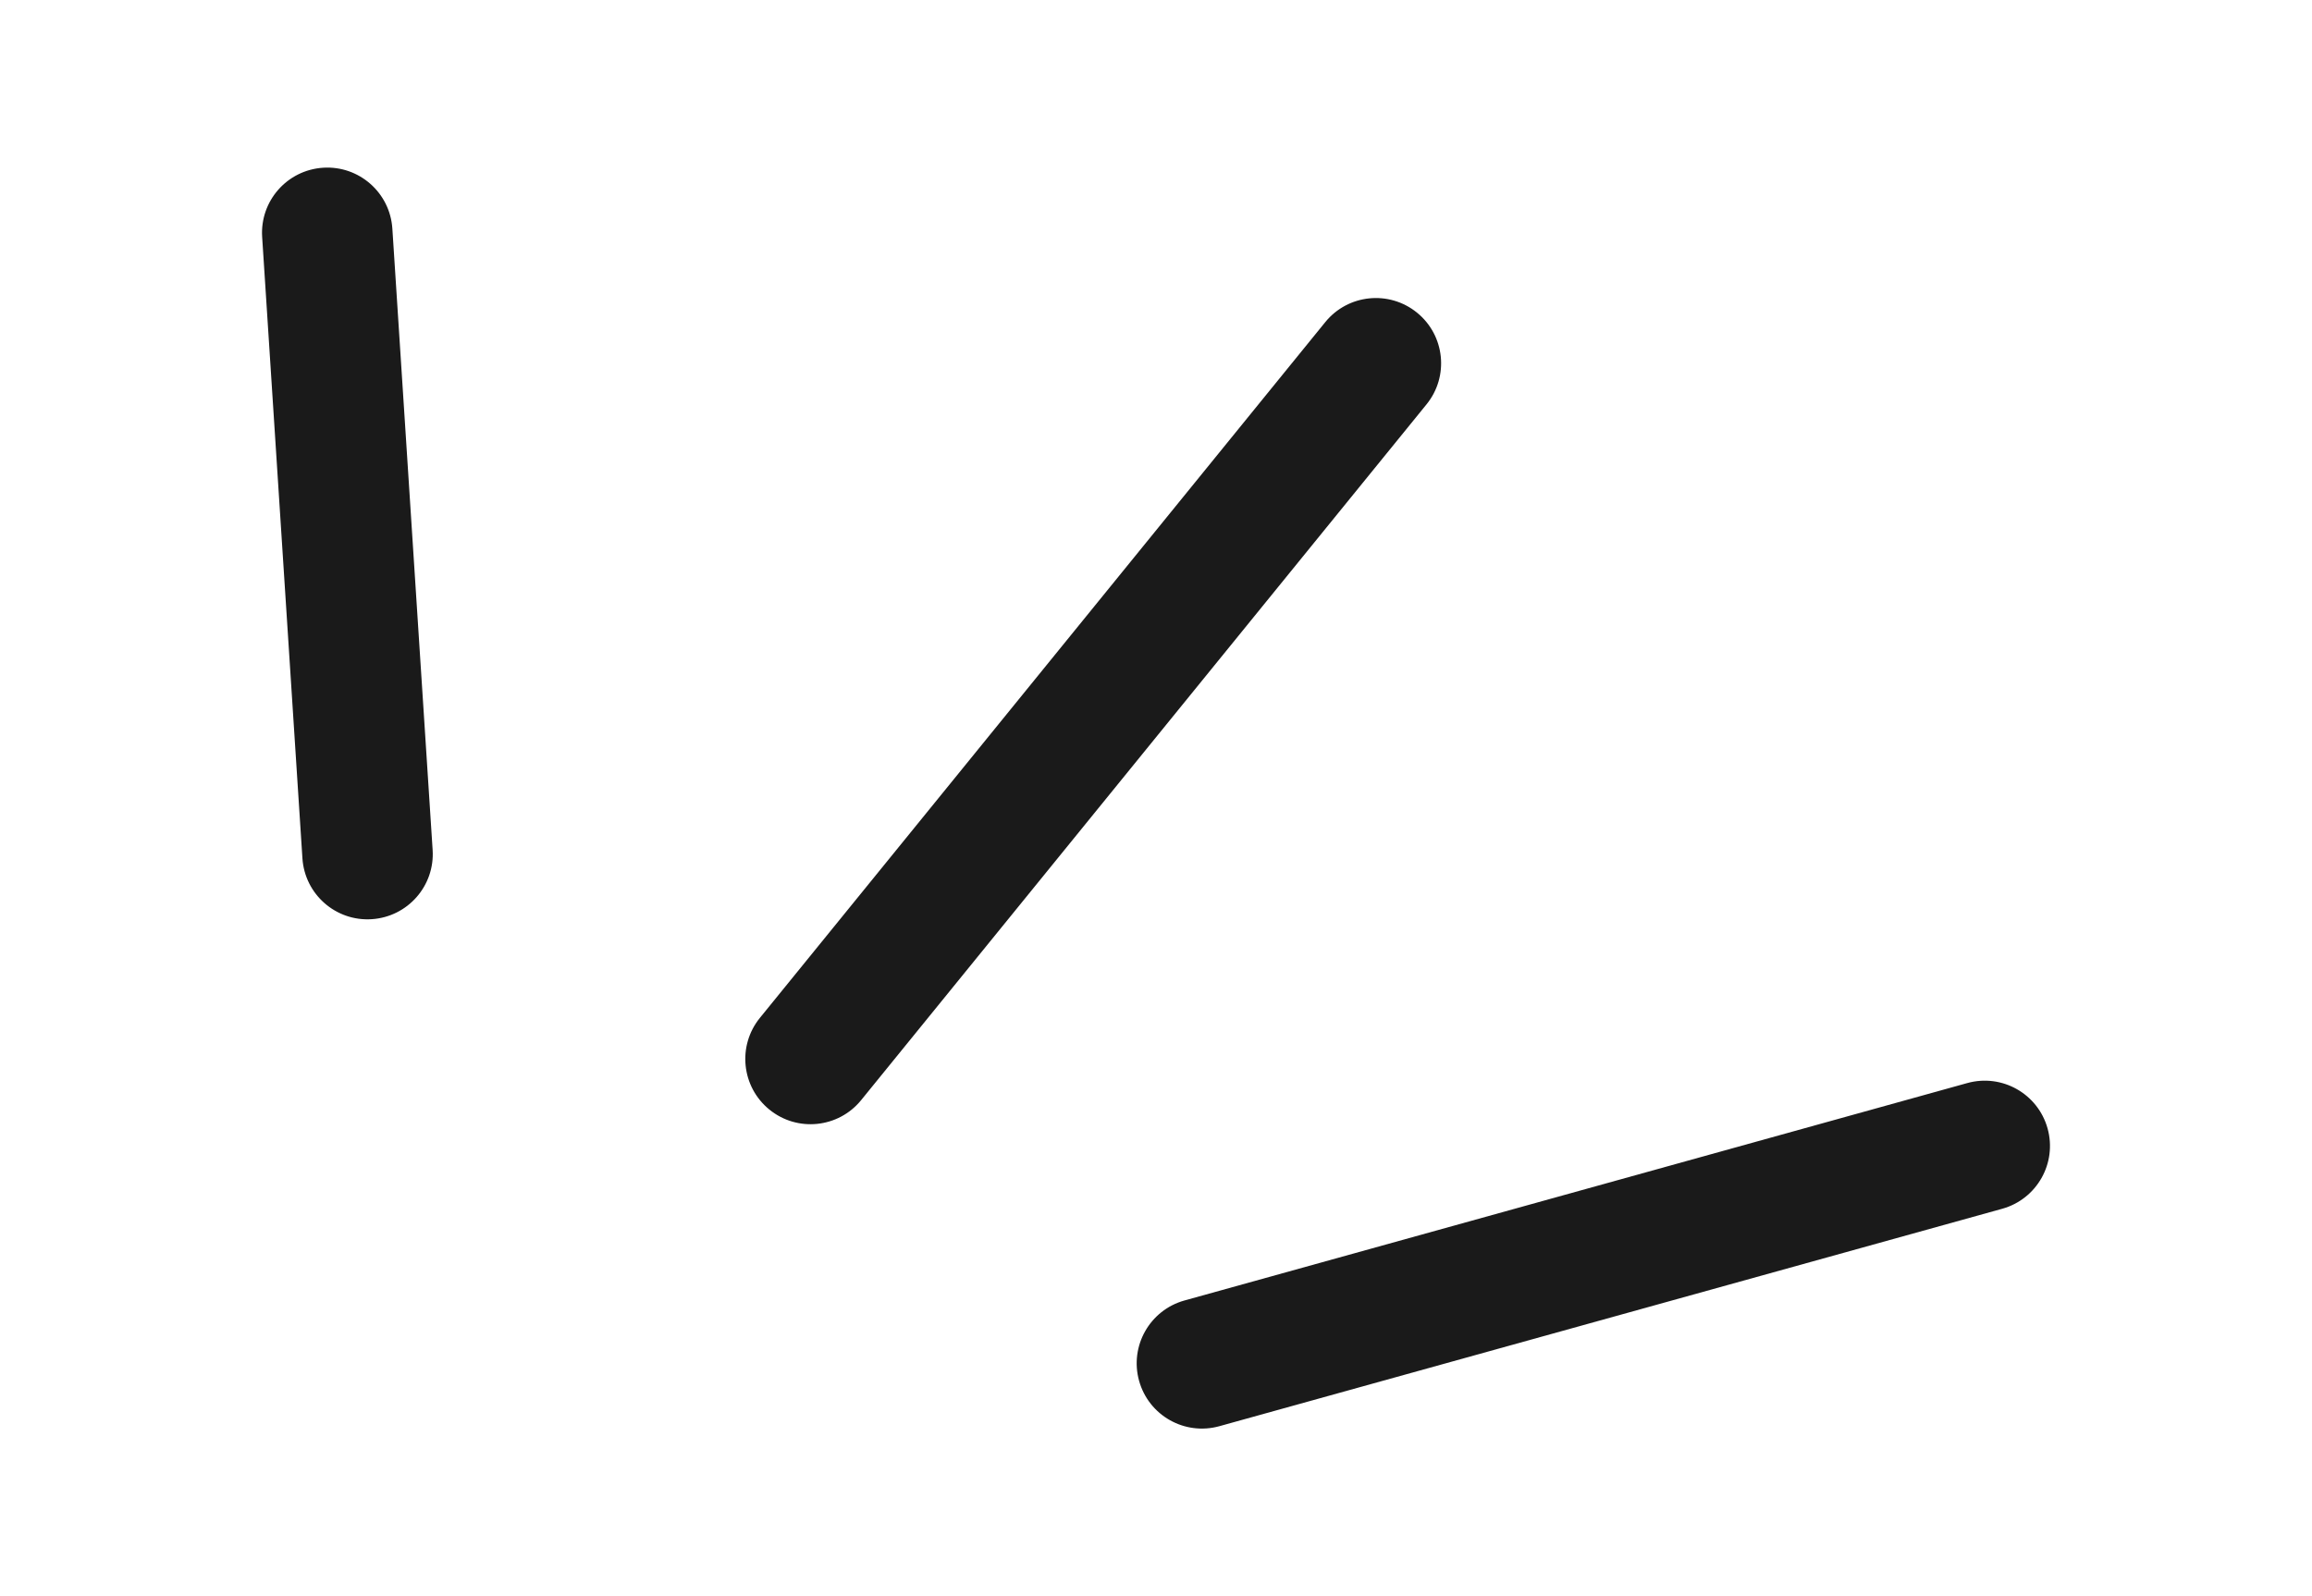 <svg id="eliQRmj4f361" xmlns="http://www.w3.org/2000/svg" xmlns:xlink="http://www.w3.org/1999/xlink" viewBox="0 0 42 29" shape-rendering="geometricPrecision" text-rendering="geometricPrecision"><style><![CDATA[#eliQRmj4f362_tr {animation: eliQRmj4f362_tr__tr 500ms linear infinite normal forwards}@keyframes eliQRmj4f362_tr__tr { 0% {transform: translate(21px,14.5px) rotate(0deg)} 6% {transform: translate(21px,14.5px) rotate(7.551deg)} 94% {transform: translate(21px,14.5px) rotate(7.551deg)} 100% {transform: translate(21px,14.5px) rotate(0deg)}}]]></style><g id="eliQRmj4f362_tr" transform="translate(21,14.5) rotate(0)"><path d="M1.403,0.003c.827-.054,1.54.573,1.594,1.4L3.923,15.691c.054.827-.573,1.54-1.4,1.594s-1.54-.573-1.594-1.4L0.003,1.597c-.054-.827.573-1.54,1.4-1.594ZM26.559,3.336c.643.522.741,1.467.218,2.11l-13,16c-.522.643-1.467.741-2.11.218-.643-.522-.741-1.467-.218-2.11l13-16c.522-.643,1.467-.741,2.11-.218ZM40.015,23.945c.798-.222,1.266-1.048,1.044-1.847-.222-.798-1.048-1.266-1.847-1.044l-18,5c-.798.222-1.266,1.048-1.044,1.847s1.048,1.266,1.847,1.044l18-5Z" transform="scale(0.79,0.79) translate(-20.557,-14.5)" clip-rule="evenodd" fill="#1a1a1a" fill-rule="evenodd"/></g></svg>